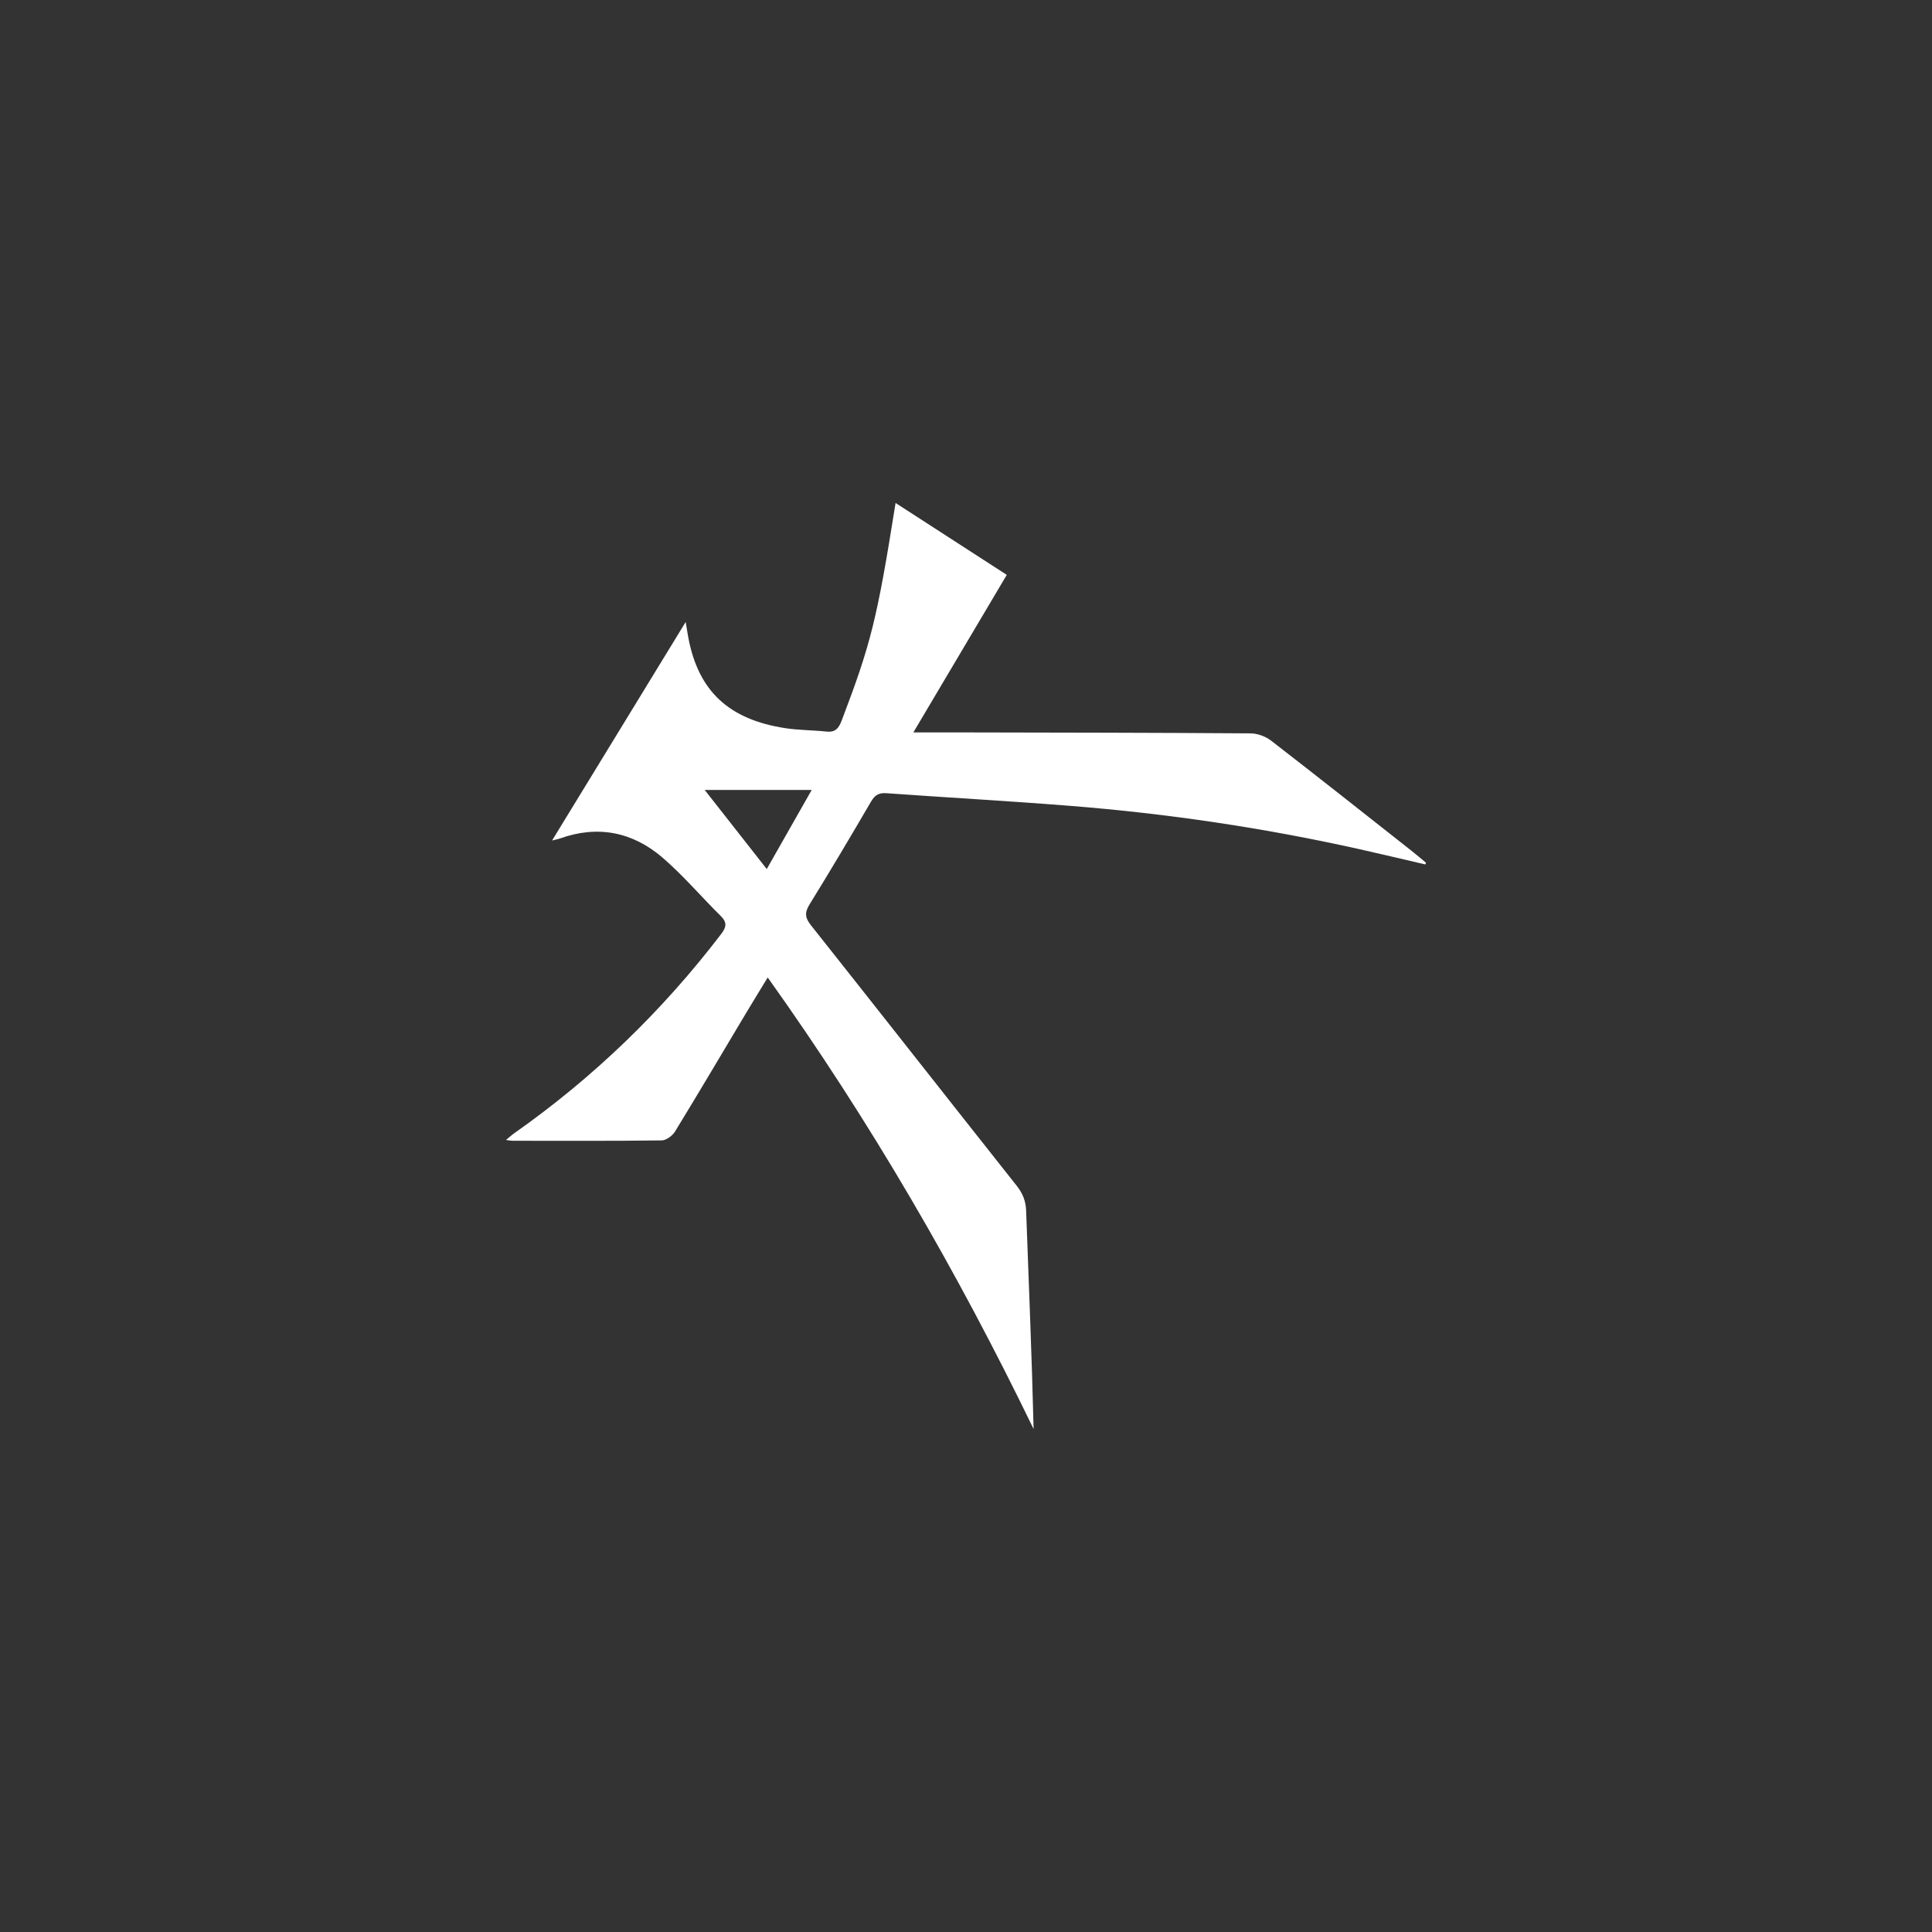<?xml version="1.0" encoding="UTF-8"?>
<svg id="Layer_1" data-name="Layer 1" xmlns="http://www.w3.org/2000/svg" viewBox="0 0 126 126">
  <rect x="0" y="0" width="126" height="126" fill="#333333" stroke="none"/>
  <defs>
    <style>
      .cls-1 {
        fill: #fff;
        stroke-width: 0px;
      }
    </style>
  </defs>
  <path class="cls-1" d="M56.814,52.269c.246-.422.507-.573.997-.538,3.994.286,7.993.507,11.984.825,6.333.504,12.606,1.43,18.809,2.813,1.451.323,2.896.67,4.344,1.006.018-.036.035-.072.053-.109-.32-.264-.635-.535-.962-.792-3.042-2.397-6.077-4.803-9.141-7.17-.359-.277-.886-.472-1.337-.475-6.142-.045-12.285-.049-18.428-.062-1.121-.002-2.243,0-3.567,0,2.101-3.543,4.079-6.879,6.093-10.275-2.429-1.57-4.814-3.112-7.252-4.689-1.213,7.627-1.609,9.178-3.514,14.189-.198.519-.425.783-1.009.719-.889-.097-1.792-.086-2.674-.222-3.684-.567-5.652-2.417-6.314-5.874-.052-.273-.093-.549-.178-1.051-2.95,4.824-5.785,9.461-8.713,14.251.302-.075.401-.091.493-.124,2.484-.897,4.762-.435,6.717,1.247,1.35,1.162,2.512,2.54,3.784,3.795.429.423.383.725.032,1.184-3.838,5.02-8.328,9.358-13.498,12.993-.156.11-.297.242-.533.436.23.029.328.052.425.052,3.243.002,6.486.018,9.729-.023.299-.004.703-.307.872-.584,1.553-2.536,3.063-5.098,4.589-7.651.463-.774.936-1.541,1.453-2.391,6.694,9.375,12.376,19.196,17.341,29.449-.115-4.769-.317-9.501-.487-14.234-.023-.64-.222-1.134-.619-1.636-4.481-5.657-8.933-11.336-13.419-16.99-.393-.495-.411-.829-.083-1.361,1.369-2.217,2.698-4.459,4.012-6.709ZM50.006,56.677c-1.412-1.8-2.72-3.467-4.046-5.157h6.976c-1.02,1.796-1.942,3.418-2.93,5.157Z"/>
</svg>